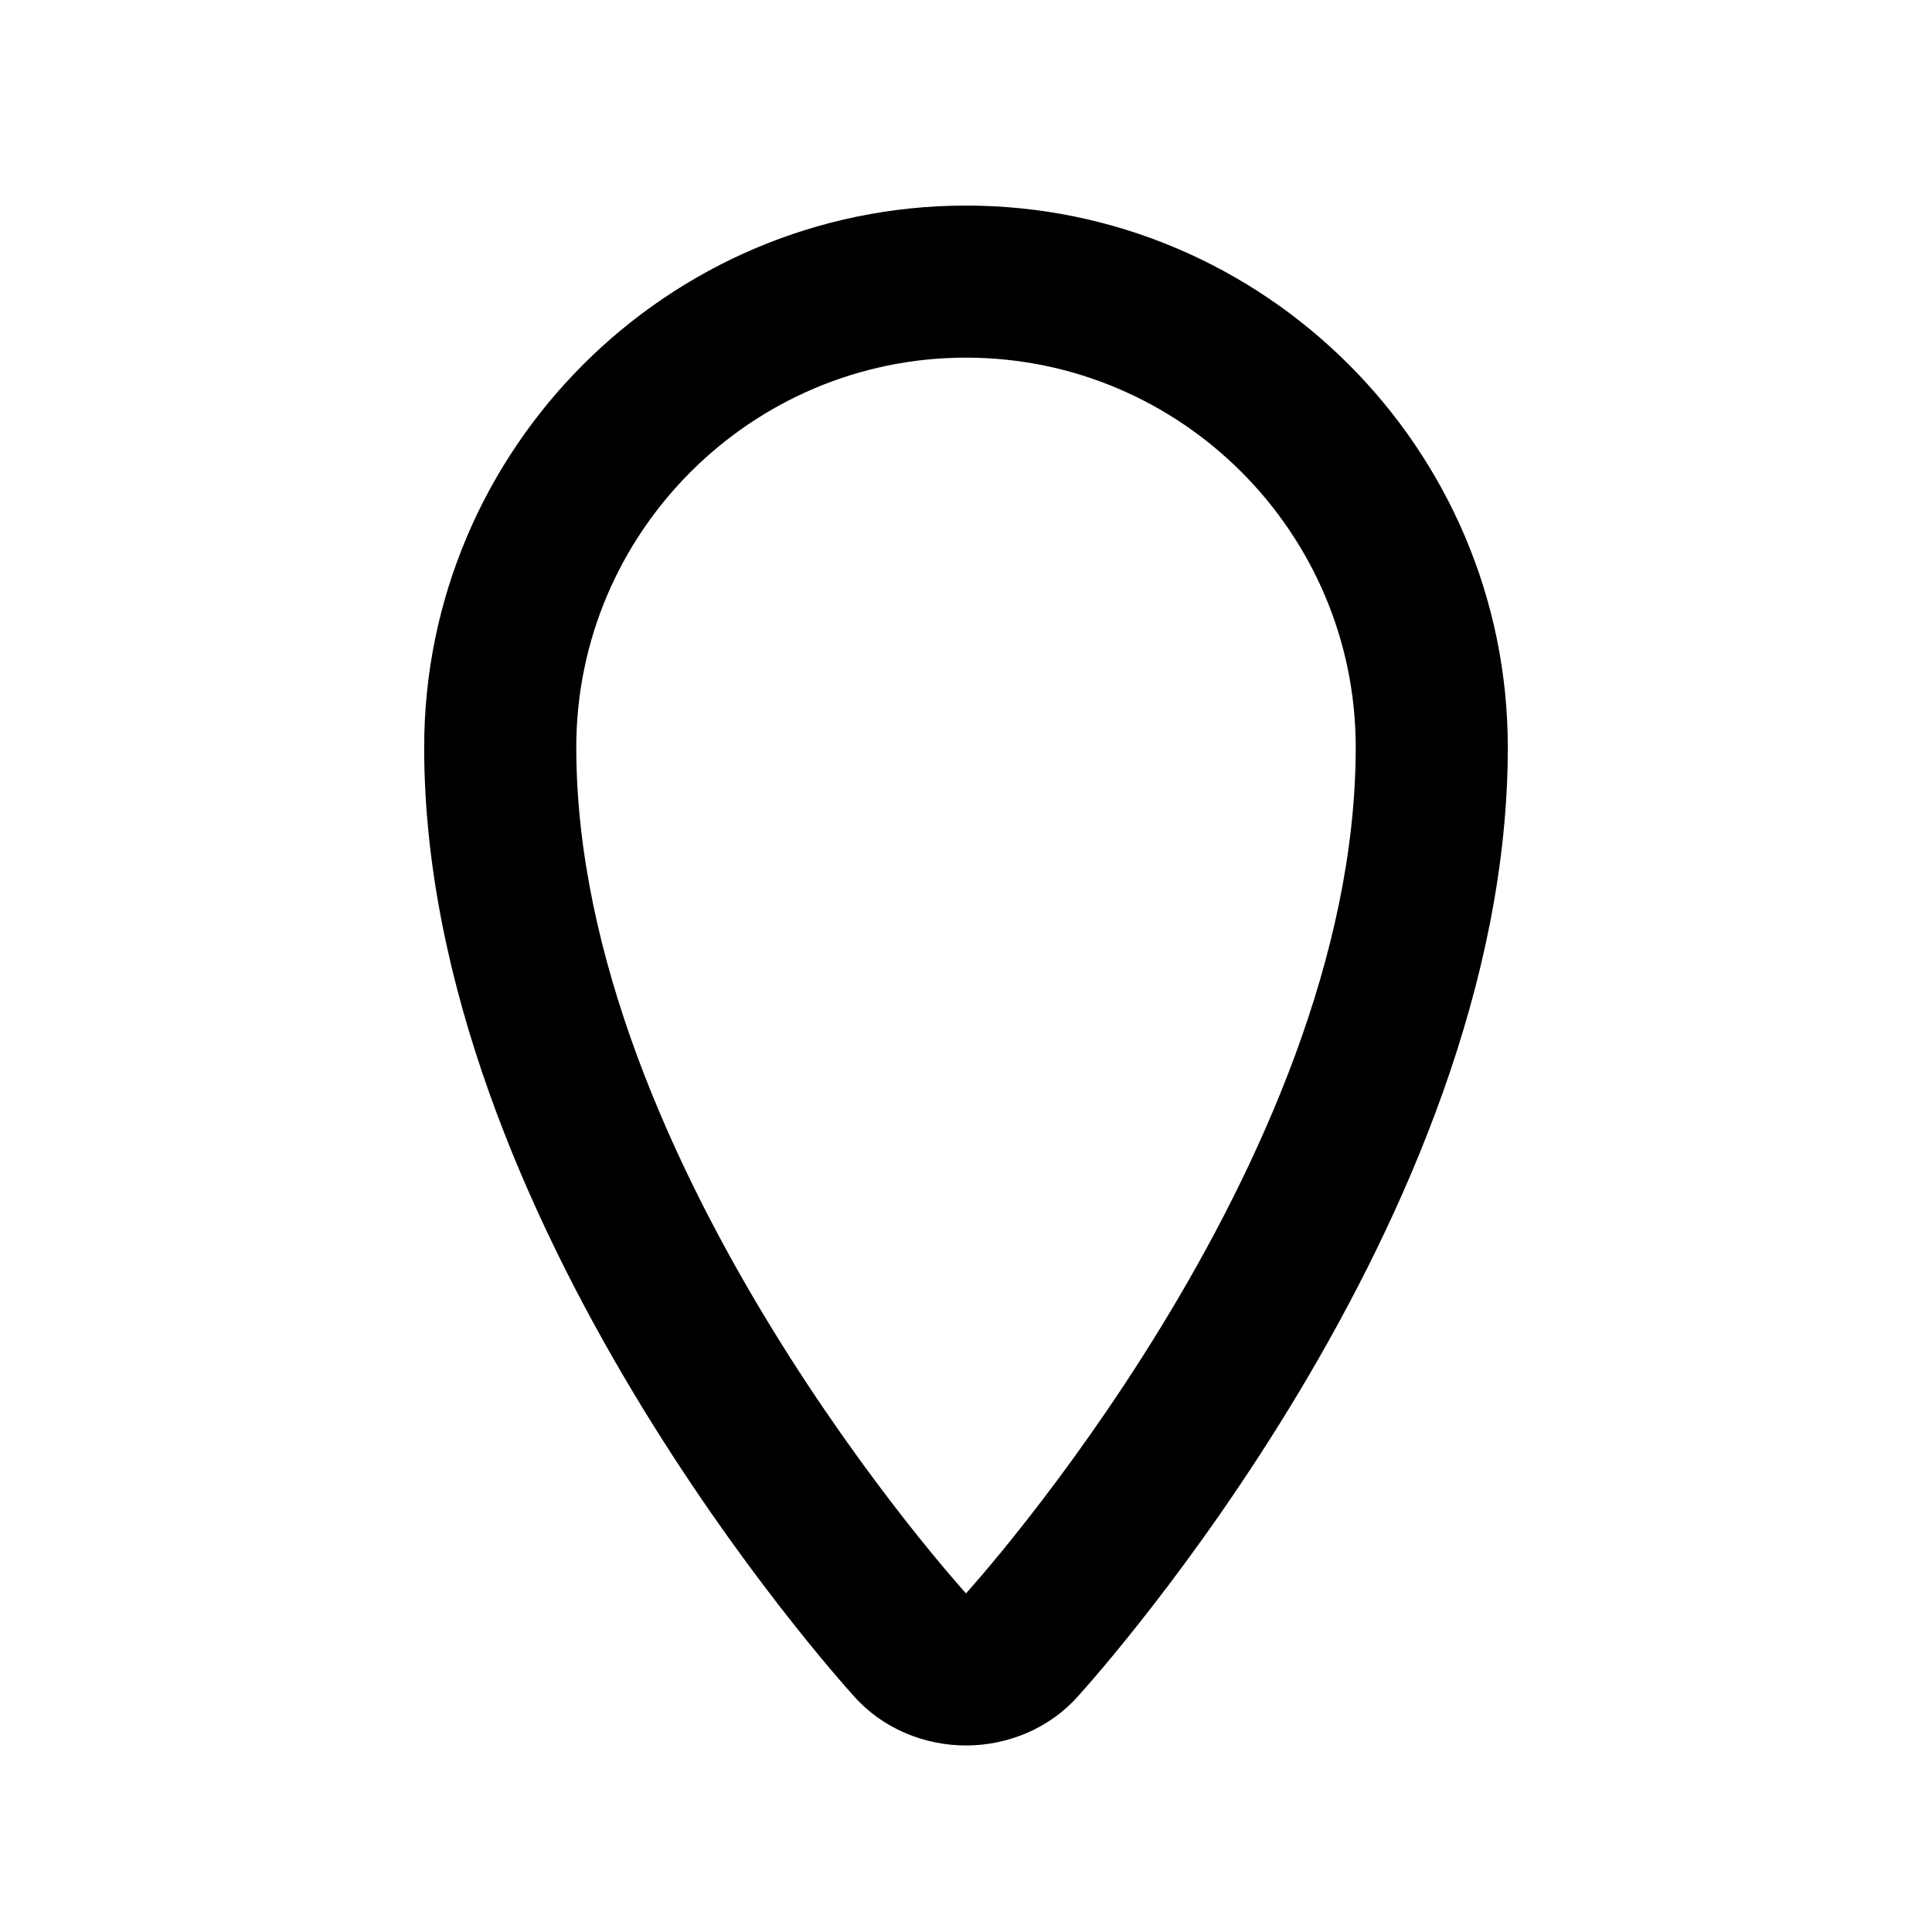 <?xml version="1.0" encoding="UTF-8"?>
<!-- Uploaded to: SVG Repo, www.svgrepo.com, Generator: SVG Repo Mixer Tools -->
<svg fill="#000000" width="800px" height="800px" version="1.1" viewBox="144 144 512 512" xmlns="http://www.w3.org/2000/svg">
 <path d="m400 198.48c-79.098 0-143.59 64.488-143.59 143.59 0 124.95 109.33 246.36 113.86 251.4 7.559 8.566 18.641 13.098 29.727 13.098 11.082 0 22.168-4.535 29.727-13.098 4.535-5.039 113.86-126.46 113.86-251.4 0-79.098-64.488-143.59-143.59-143.59zm0 367.78s-103.28-113.36-103.28-224.2c0-56.93 46.352-103.28 103.28-103.28s103.28 46.352 103.28 103.28c0 110.84-103.28 224.2-103.28 224.2z"/>
</svg>